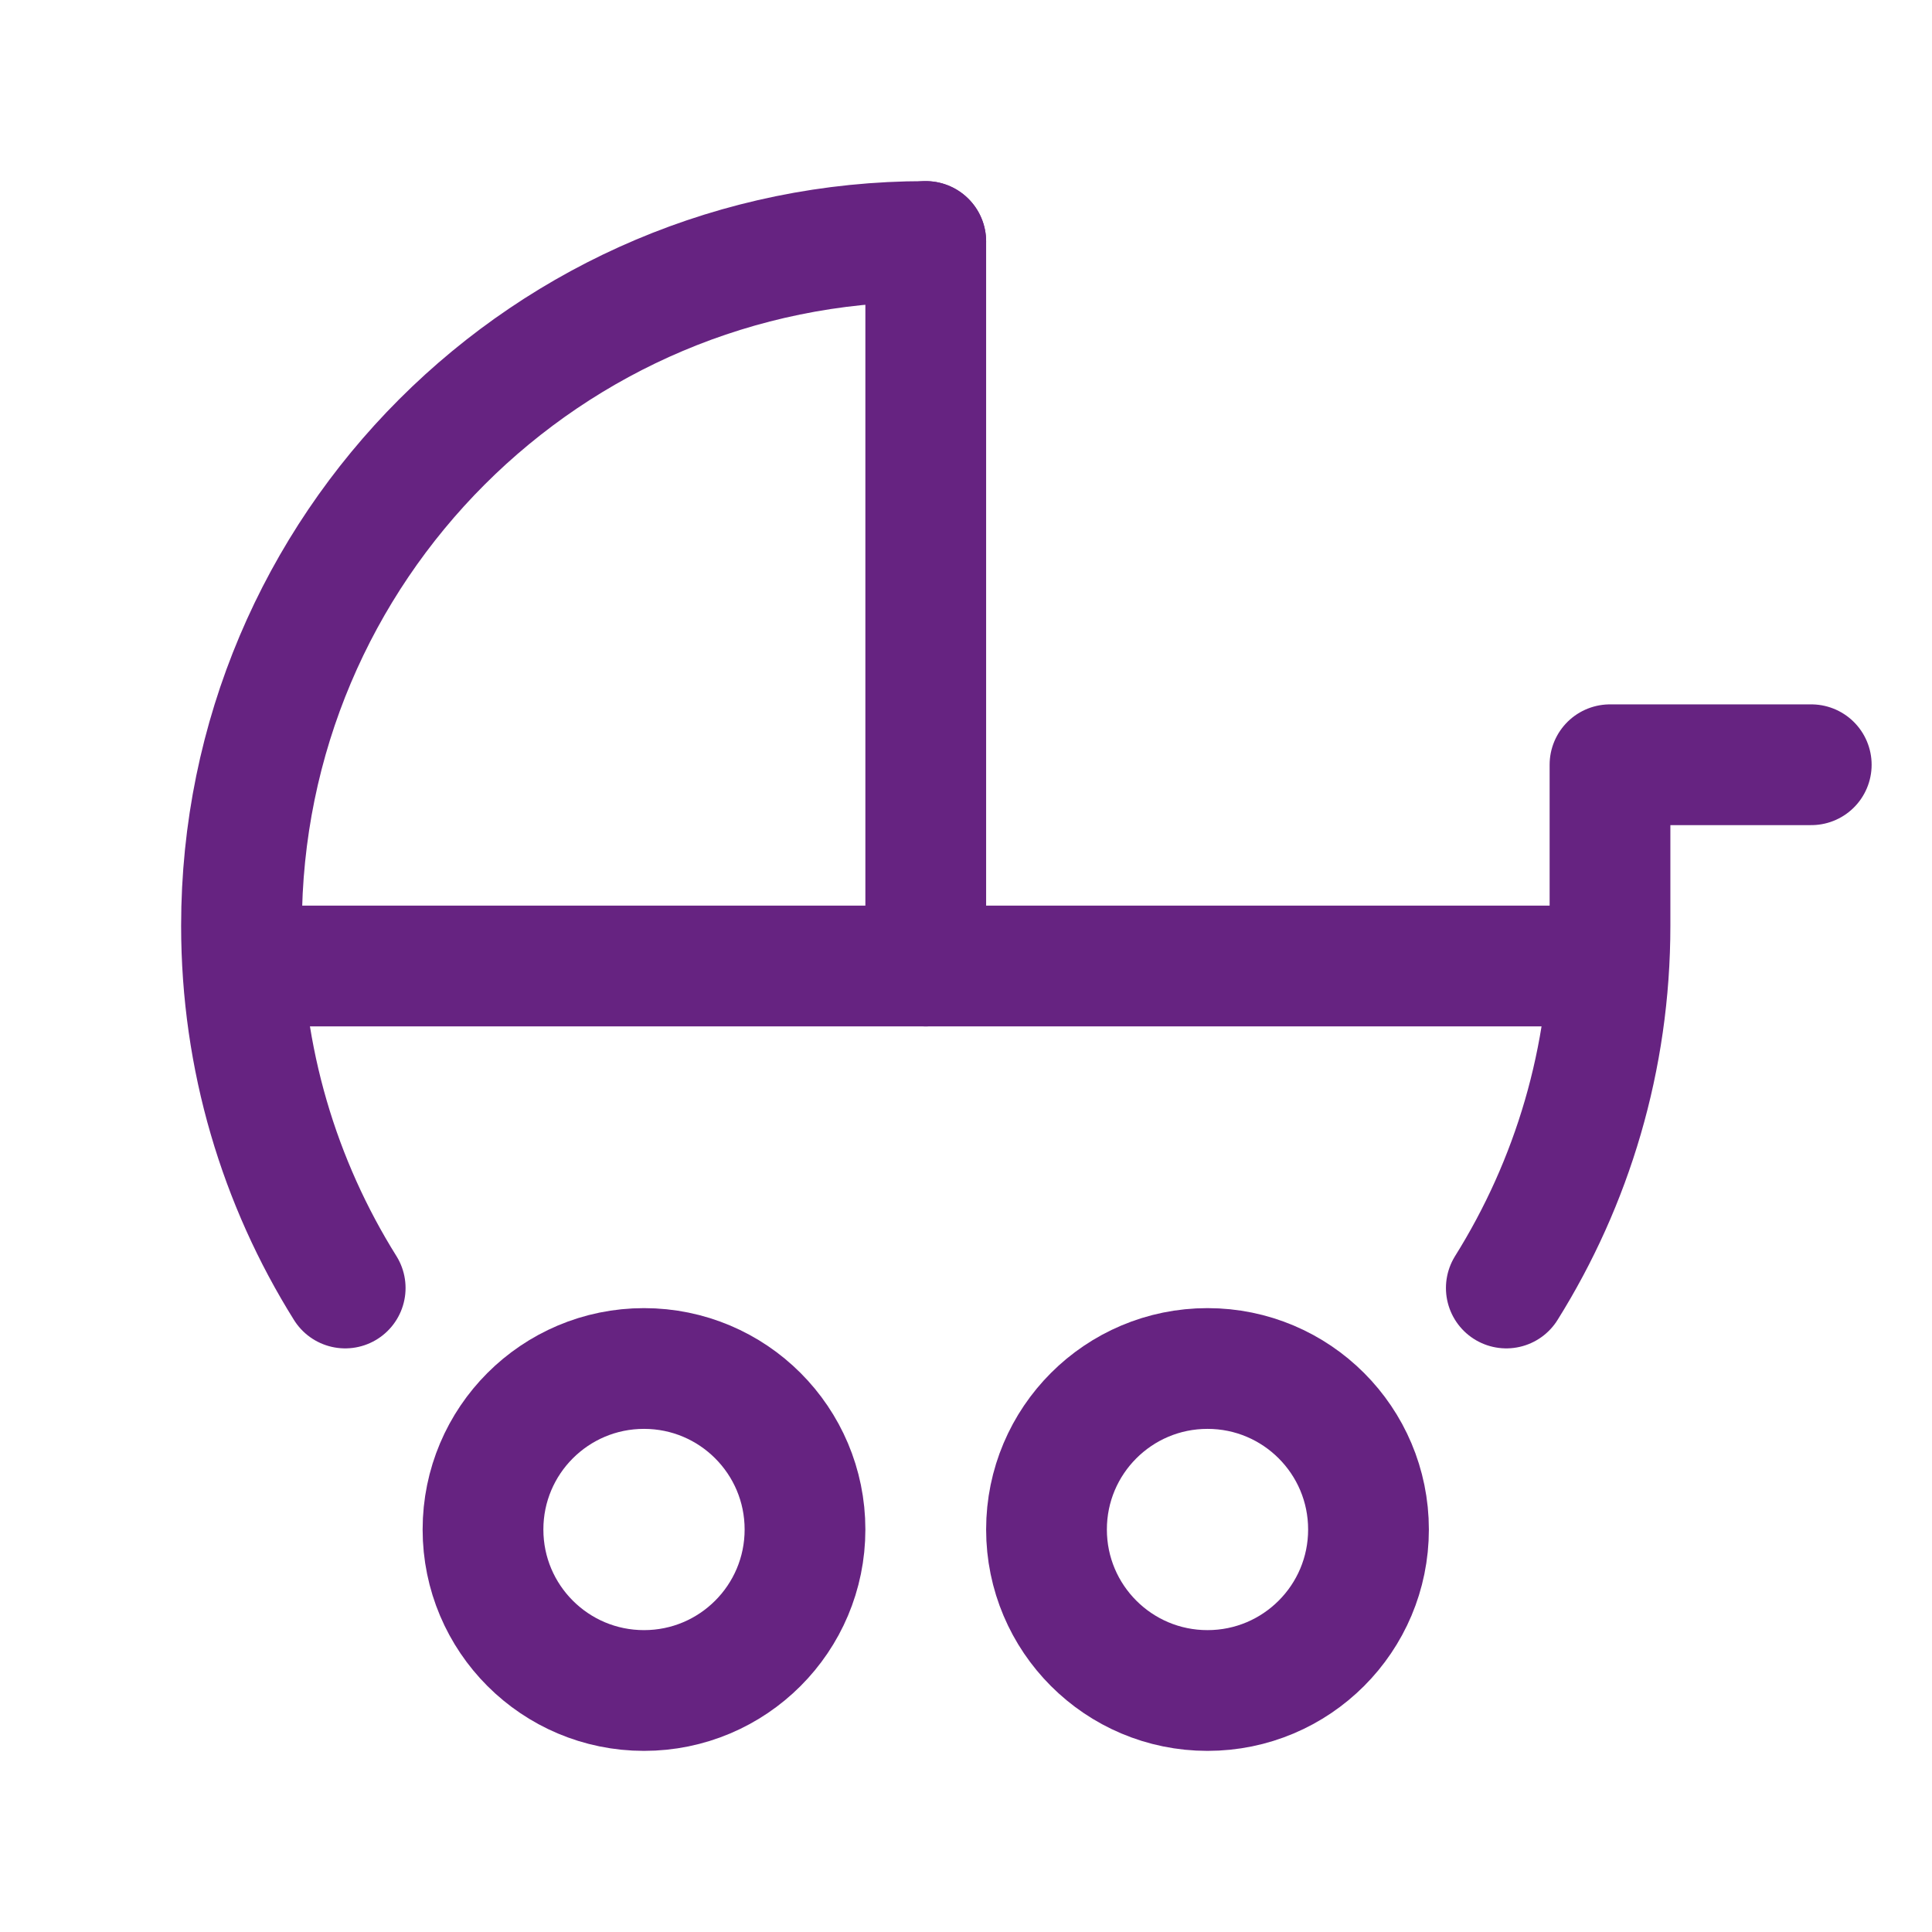 <?xml version="1.0" encoding="UTF-8"?> <svg xmlns="http://www.w3.org/2000/svg" width="24px" height="24px" stroke-width="1.5" viewBox="0 0 24 24" fill="none" color="#662381"><path d="M11.5 3C6.806 3 3 6.806 3 11.5C3 13.153 3.472 14.695 4.288 16" stroke="#662381" stroke-width="1.5" stroke-linecap="round" stroke-linejoin="round"></path><path d="M18.712 16C19.528 14.695 20 13.153 20 11.5V9.5H22.5" stroke="#662381" stroke-width="1.5" stroke-linecap="round" stroke-linejoin="round"></path><path d="M8 21C6.895 21 6 20.105 6 19C6 17.895 6.895 17 8 17C9.105 17 10 17.895 10 19C10 20.105 9.105 21 8 21Z" stroke="#662381" stroke-width="1.5" stroke-linecap="round" stroke-linejoin="round"></path><path d="M15 21C13.895 21 13 20.105 13 19C13 17.895 13.895 17 15 17C16.105 17 17 17.895 17 19C17 20.105 16.105 21 15 21Z" stroke="#662381" stroke-width="1.5" stroke-linecap="round" stroke-linejoin="round"></path><path d="M11.5 3V12" stroke="#662381" stroke-width="1.5" stroke-linecap="round" stroke-linejoin="round"></path><path d="M3.5 12H19.5" stroke="#662381" stroke-width="1.5" stroke-linecap="round" stroke-linejoin="round"></path></svg> 